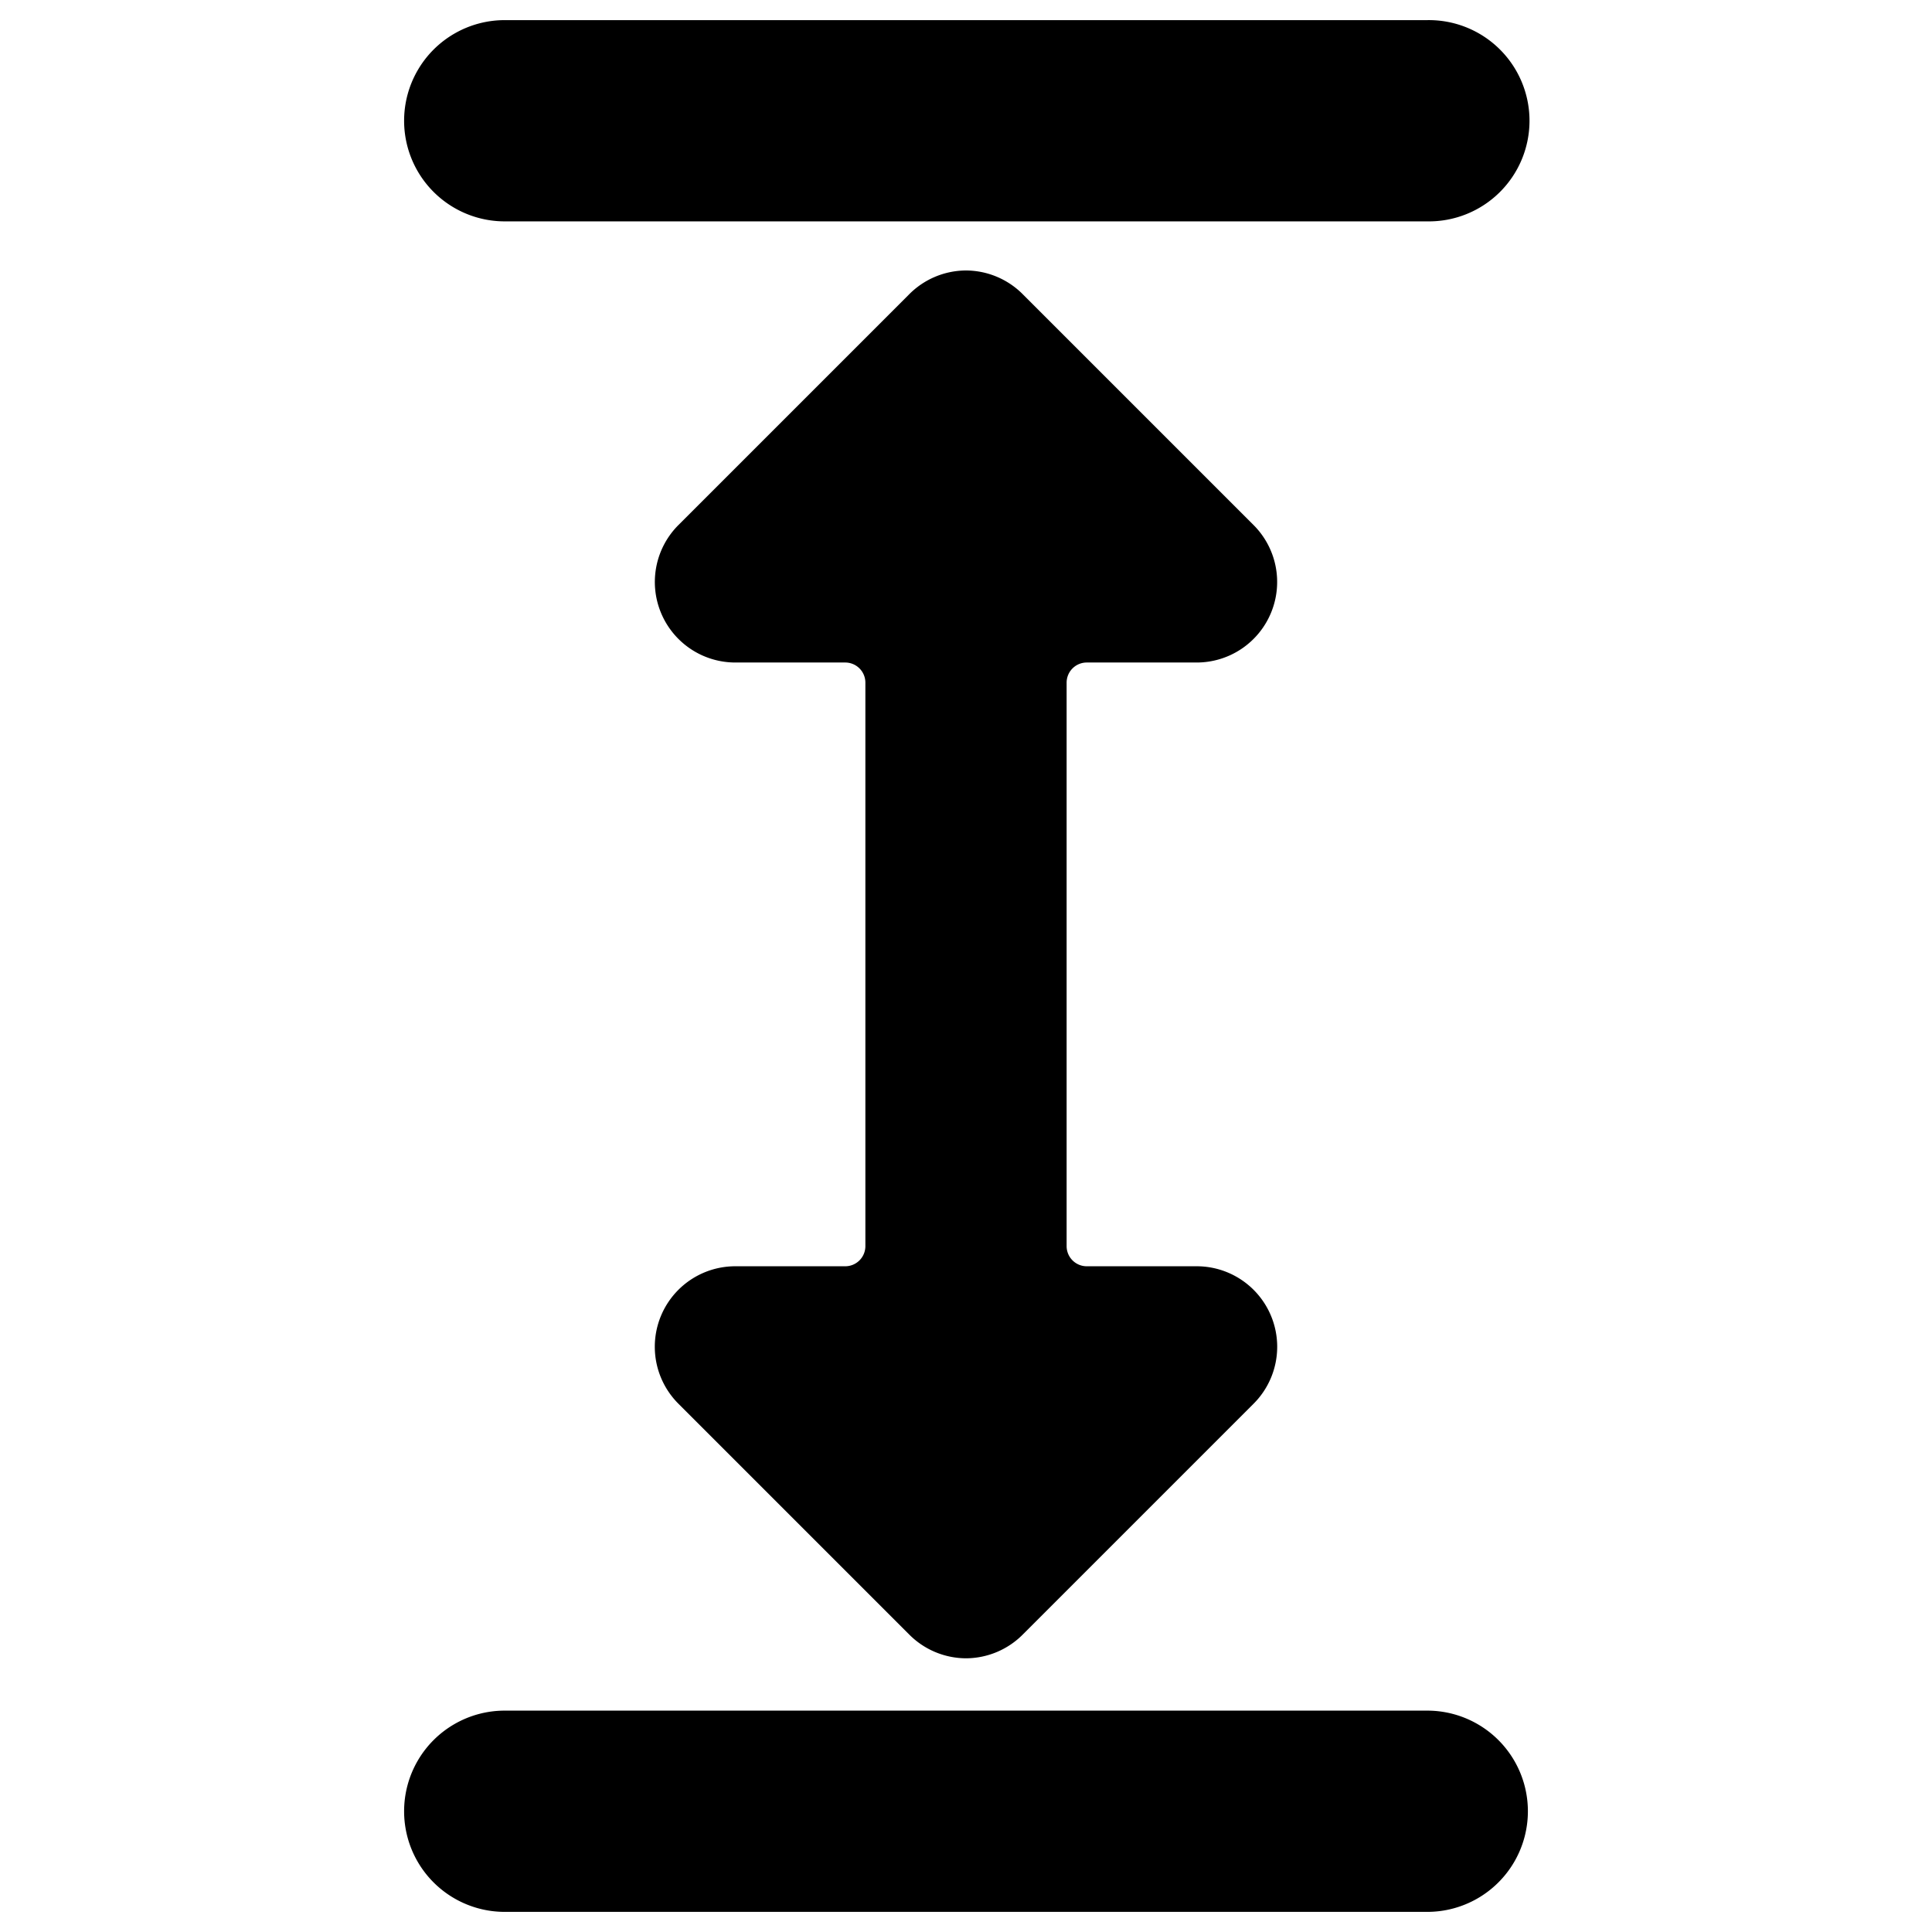 <svg xmlns="http://www.w3.org/2000/svg" viewBox="0 0 24 24"><g><path d="M6.27 23.75h11.46a1.25 1.25 0 1 0 0 -2.5H6.27a1.25 1.25 0 0 0 0 2.5Z" fill="#000000" stroke-width="1"></path><path d="M19 1.5A1.25 1.25 0 0 0 17.73 0.25H6.27a1.25 1.25 0 0 0 0 2.5h11.46A1.25 1.25 0 0 0 19 1.5Z" fill="#000000" stroke-width="1"></path><path d="M14.86 8.23a1 1 0 0 0 0.93 -0.62 1 1 0 0 0 -0.22 -1.09l-2.86 -2.86a1 1 0 0 0 -0.71 -0.3 1 1 0 0 0 -0.71 0.3L8.43 6.52a1 1 0 0 0 -0.22 1.09 1 1 0 0 0 0.93 0.62h1.36a0.25 0.25 0 0 1 0.25 0.25v7a0.25 0.25 0 0 1 -0.25 0.25H9.14a1 1 0 0 0 -0.71 1.71l2.86 2.86a1 1 0 0 0 0.71 0.3 1 1 0 0 0 0.71 -0.3l2.86 -2.86a1 1 0 0 0 -0.71 -1.71H13.5a0.25 0.25 0 0 1 -0.25 -0.25v-7a0.25 0.25 0 0 1 0.25 -0.25Z" fill="#000000" stroke-width="1"></path></g></svg>